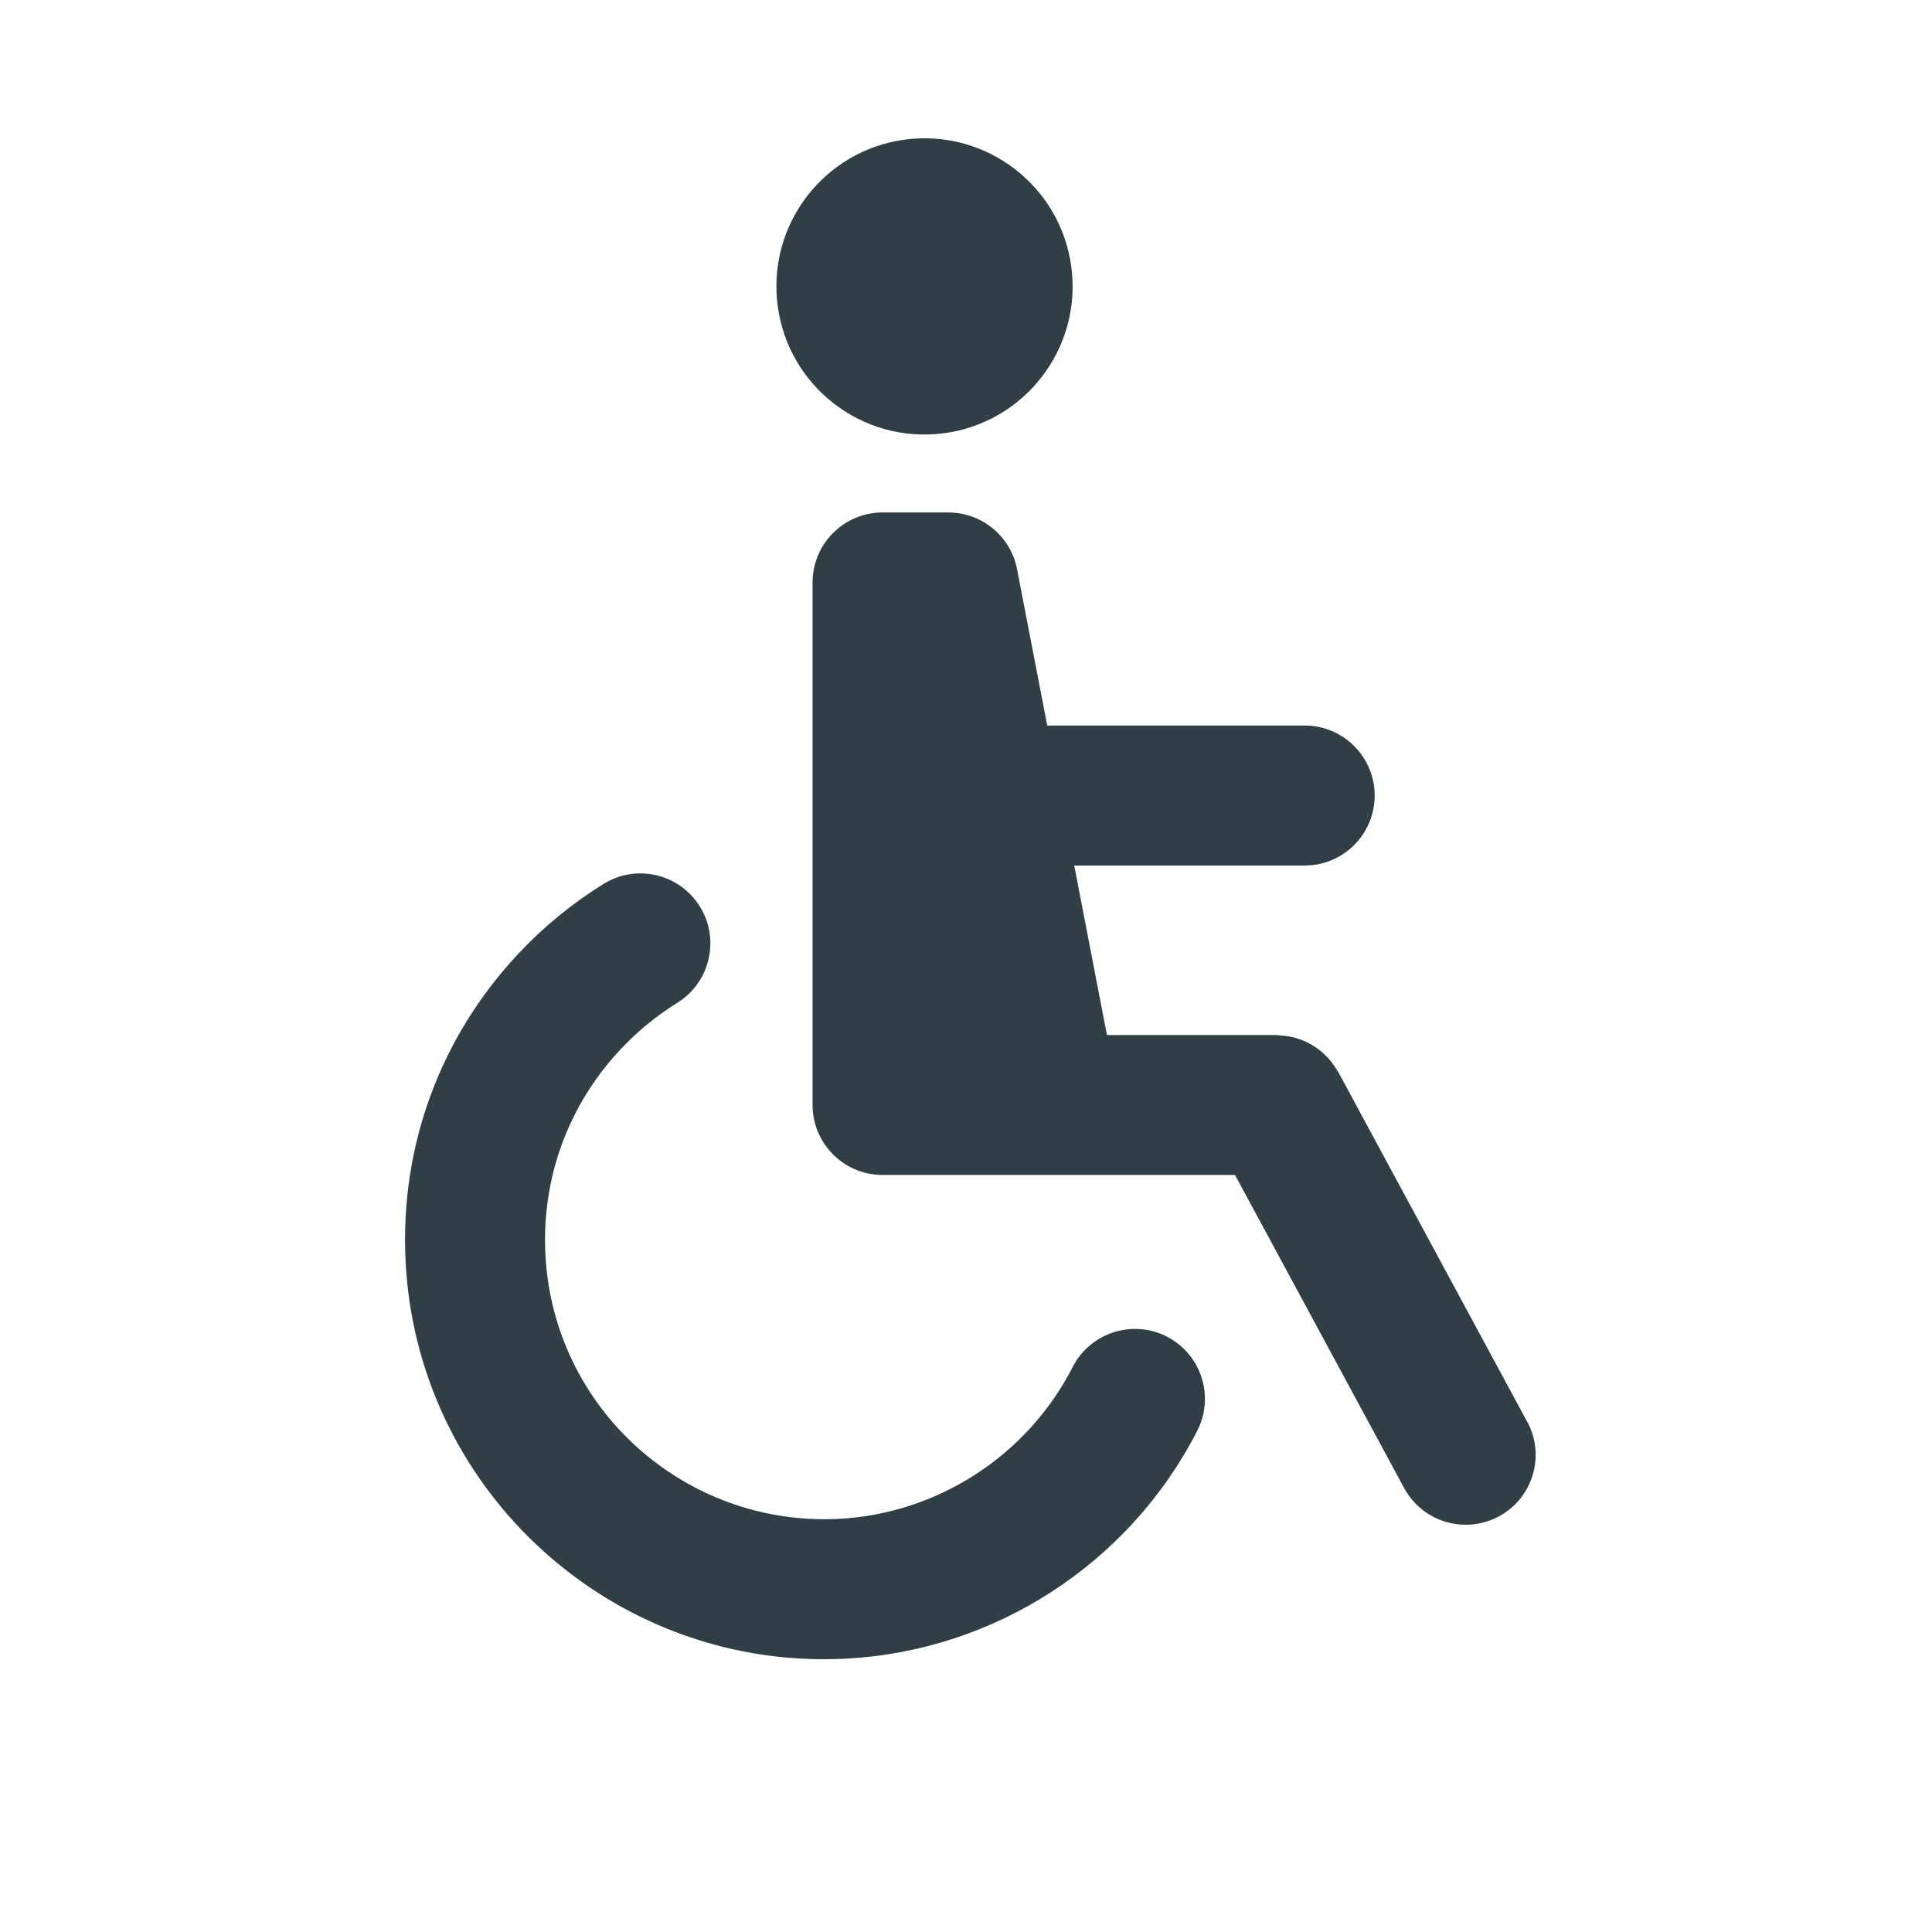 <?xml version="1.0" encoding="UTF-8"?>
<svg id="Reitsport" xmlns="http://www.w3.org/2000/svg" version="1.1" viewBox="0 0 283.46 283.46">
  <defs>
    <style>
      .cls-1 {
        fill: #303e45;
        stroke-width: 0px;
      }
    </style>
  </defs>
  <circle class="cls-1" cx="135.64" cy="42.02" r="21.73" transform="translate(-3 11.33) rotate(-4.73)"/>
  <path class="cls-1" d="M171.2,196.1c-5.05-2.57-11.23-.58-13.82,4.47-6.65,13-19.83,21.54-34.39,22.28-22.63,1.09-41.82-16.26-42.97-38.8-.57-11.22,3.35-21.91,11.04-30.11,2.46-2.62,5.26-4.91,8.31-6.81,4.82-2.99,6.3-9.32,3.31-14.13-2.99-4.82-9.32-6.3-14.13-3.31-4.58,2.84-8.78,6.27-12.47,10.21-11.54,12.3-17.43,28.35-16.57,45.2,1.67,32.79,28.88,58.34,61.35,58.34,1.05,0,2.11-.03,3.17-.08,21.86-1.11,41.65-13.93,51.63-33.44,2.58-5.05.58-11.23-4.47-13.82Z"/>
  <path class="cls-1" d="M224.05,208.57l-27.72-51.32c-.08-.14-.18-.25-.26-.38-.19-.32-.39-.62-.62-.91-.2-.26-.4-.51-.62-.75-.22-.24-.46-.47-.7-.69-.25-.23-.51-.44-.78-.64-.26-.19-.53-.36-.81-.53-.28-.17-.57-.33-.86-.47-.3-.14-.61-.26-.93-.38-.31-.11-.62-.21-.94-.29-.32-.08-.64-.14-.96-.19-.36-.05-.71-.09-1.07-.11-.16,0-.31-.05-.48-.05h-24.89l-4.8-24.87h33.81c5.67,0,10.27-4.6,10.27-10.27s-4.6-10.27-10.27-10.27h-37.77l-4.43-22.94c-.93-4.83-5.16-8.32-10.08-8.32h-9.65c-5.67,0-10.27,4.6-10.27,10.27v76.66c0,5.67,4.6,10.27,10.27,10.27h51.71l24.81,45.93c1.86,3.44,5.39,5.39,9.04,5.39,1.65,0,3.32-.4,4.87-1.23,4.99-2.69,6.85-8.92,4.15-13.91Z"/>
</svg>